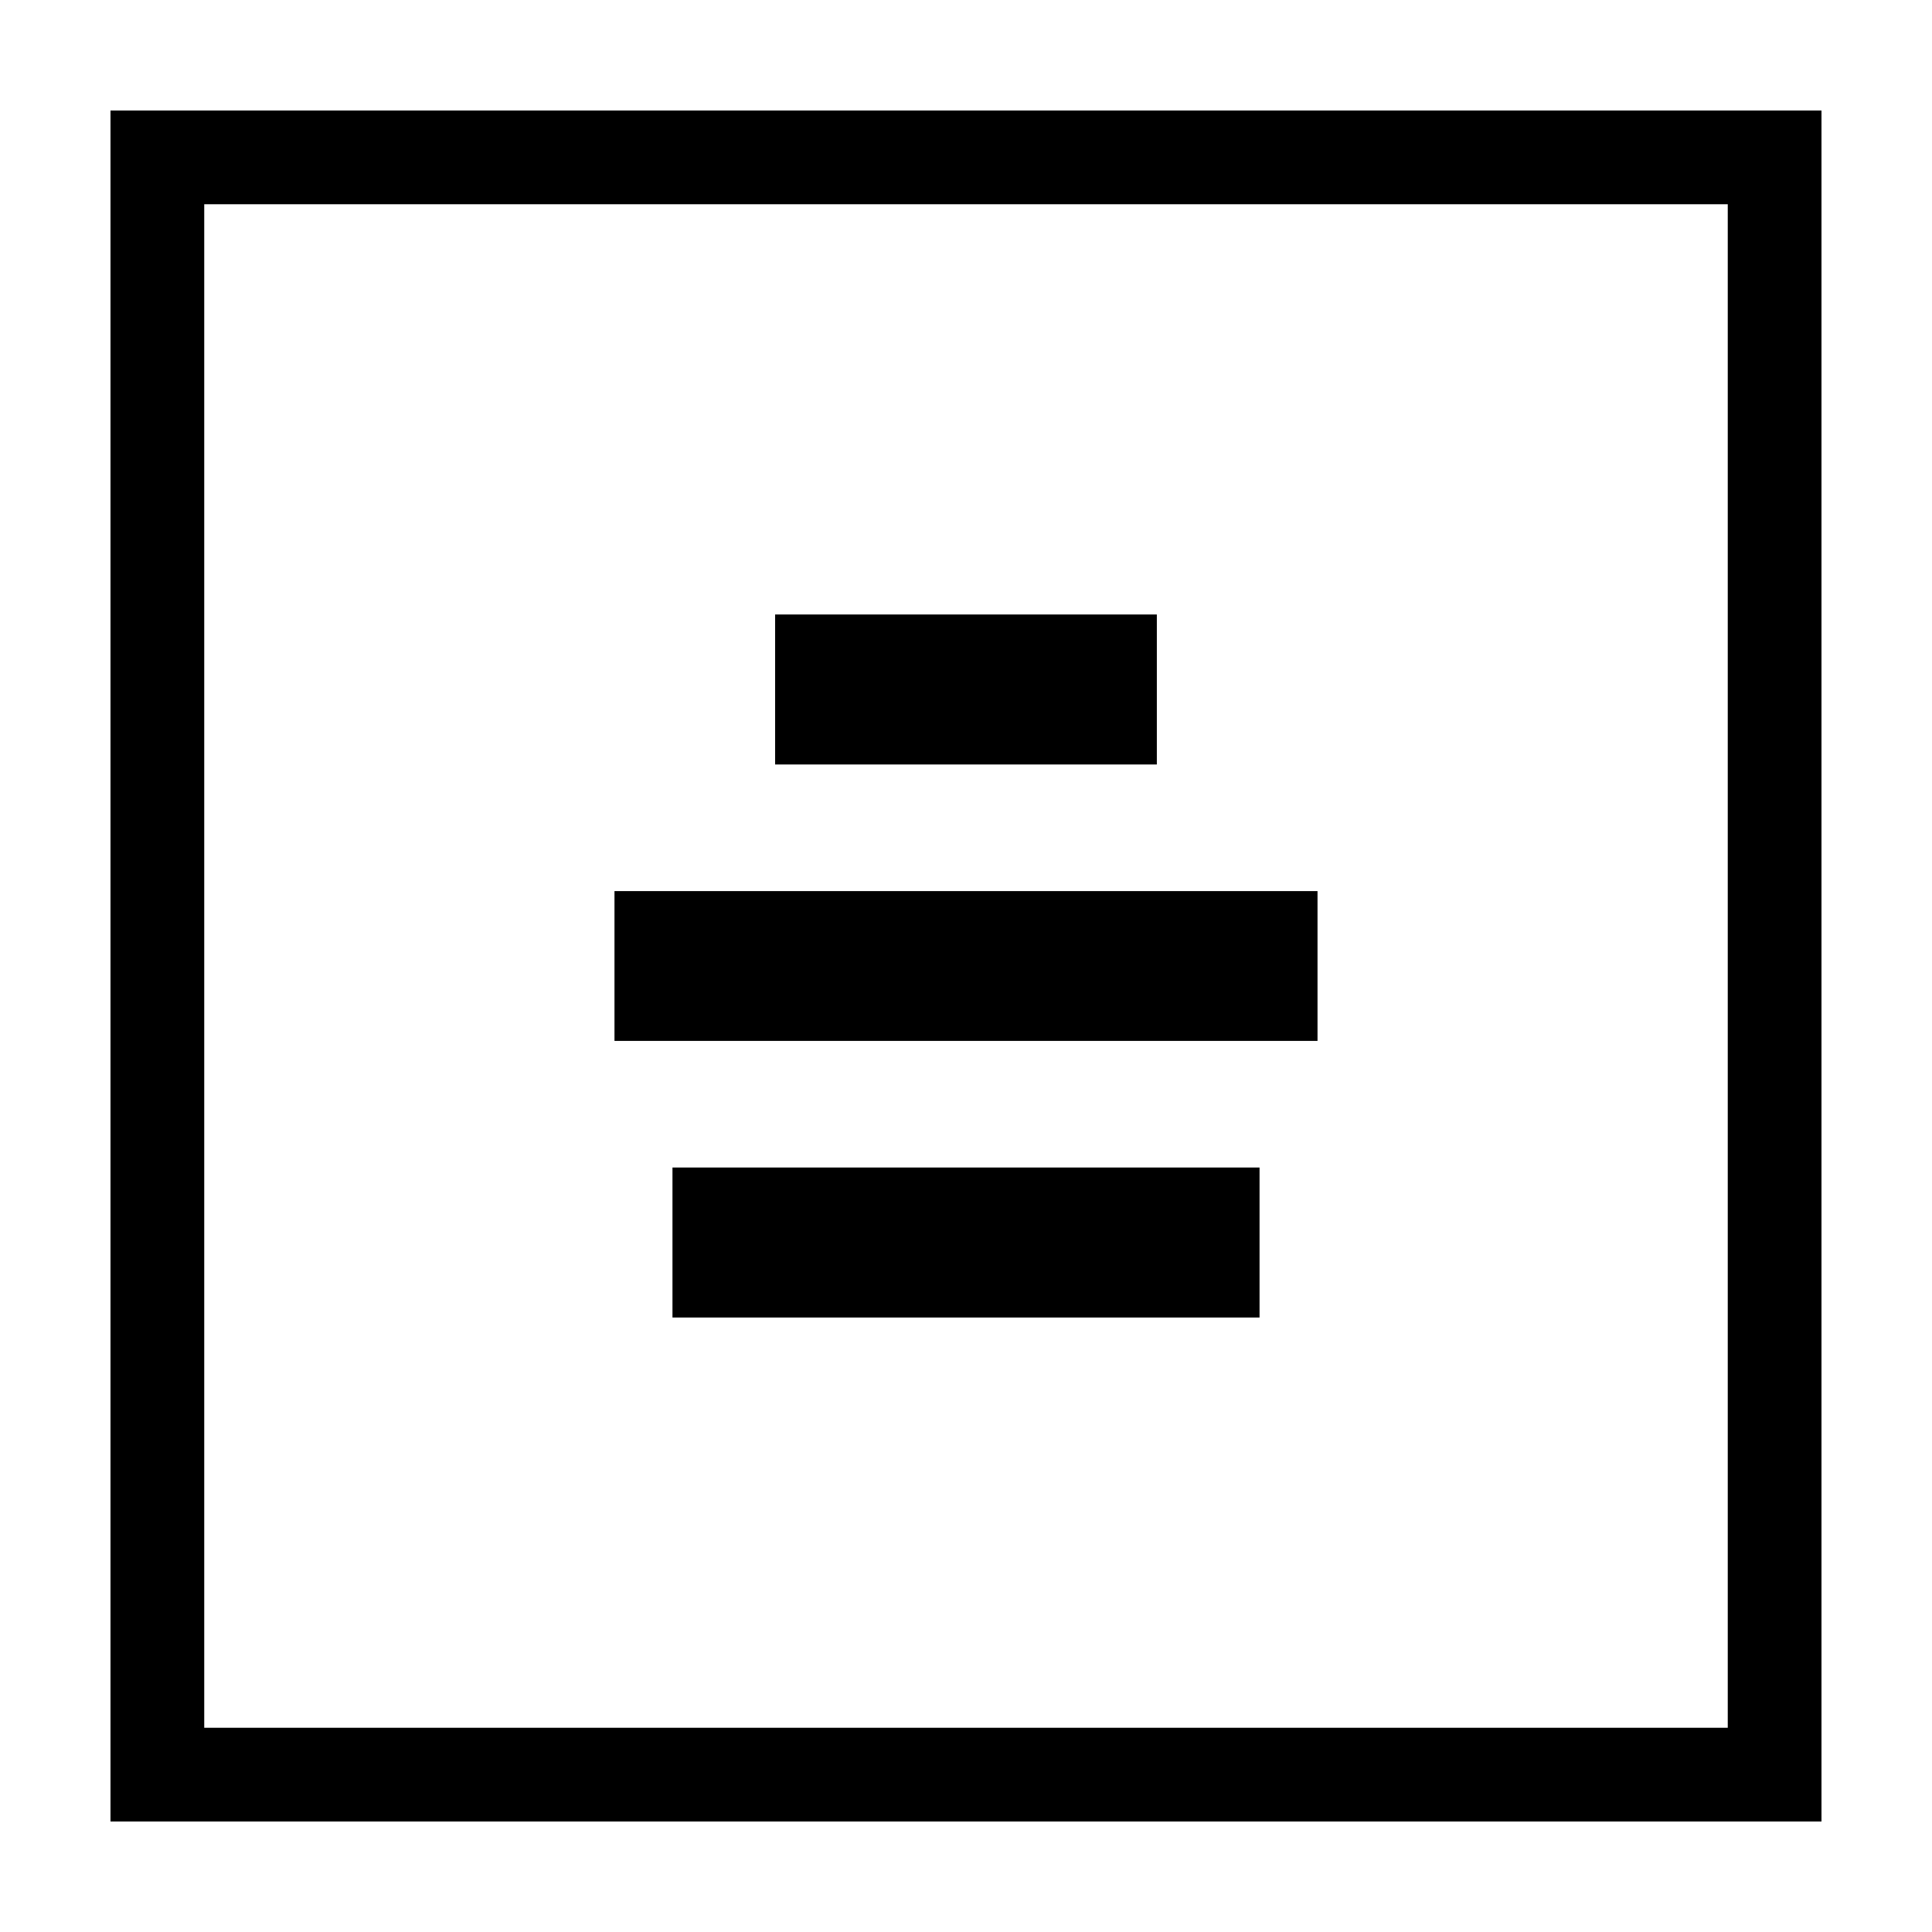 <?xml version="1.0" encoding="UTF-8"?>
<!-- Uploaded to: ICON Repo, www.iconrepo.com, Generator: ICON Repo Mixer Tools -->
<svg fill="#000000" width="800px" height="800px" version="1.1" viewBox="144 144 512 512" xmlns="http://www.w3.org/2000/svg">
 <path d="m626.71 173.29v453.43h-453.43v-453.43zm-24.836 24.836h-403.75v403.75h403.75zm-252.46 108.72h101.16v39.75h-101.16zm-42.57 73.305h186.31v39.699h-186.31zm15.367 73.254h155.58v39.75h-155.58z"/>
</svg>